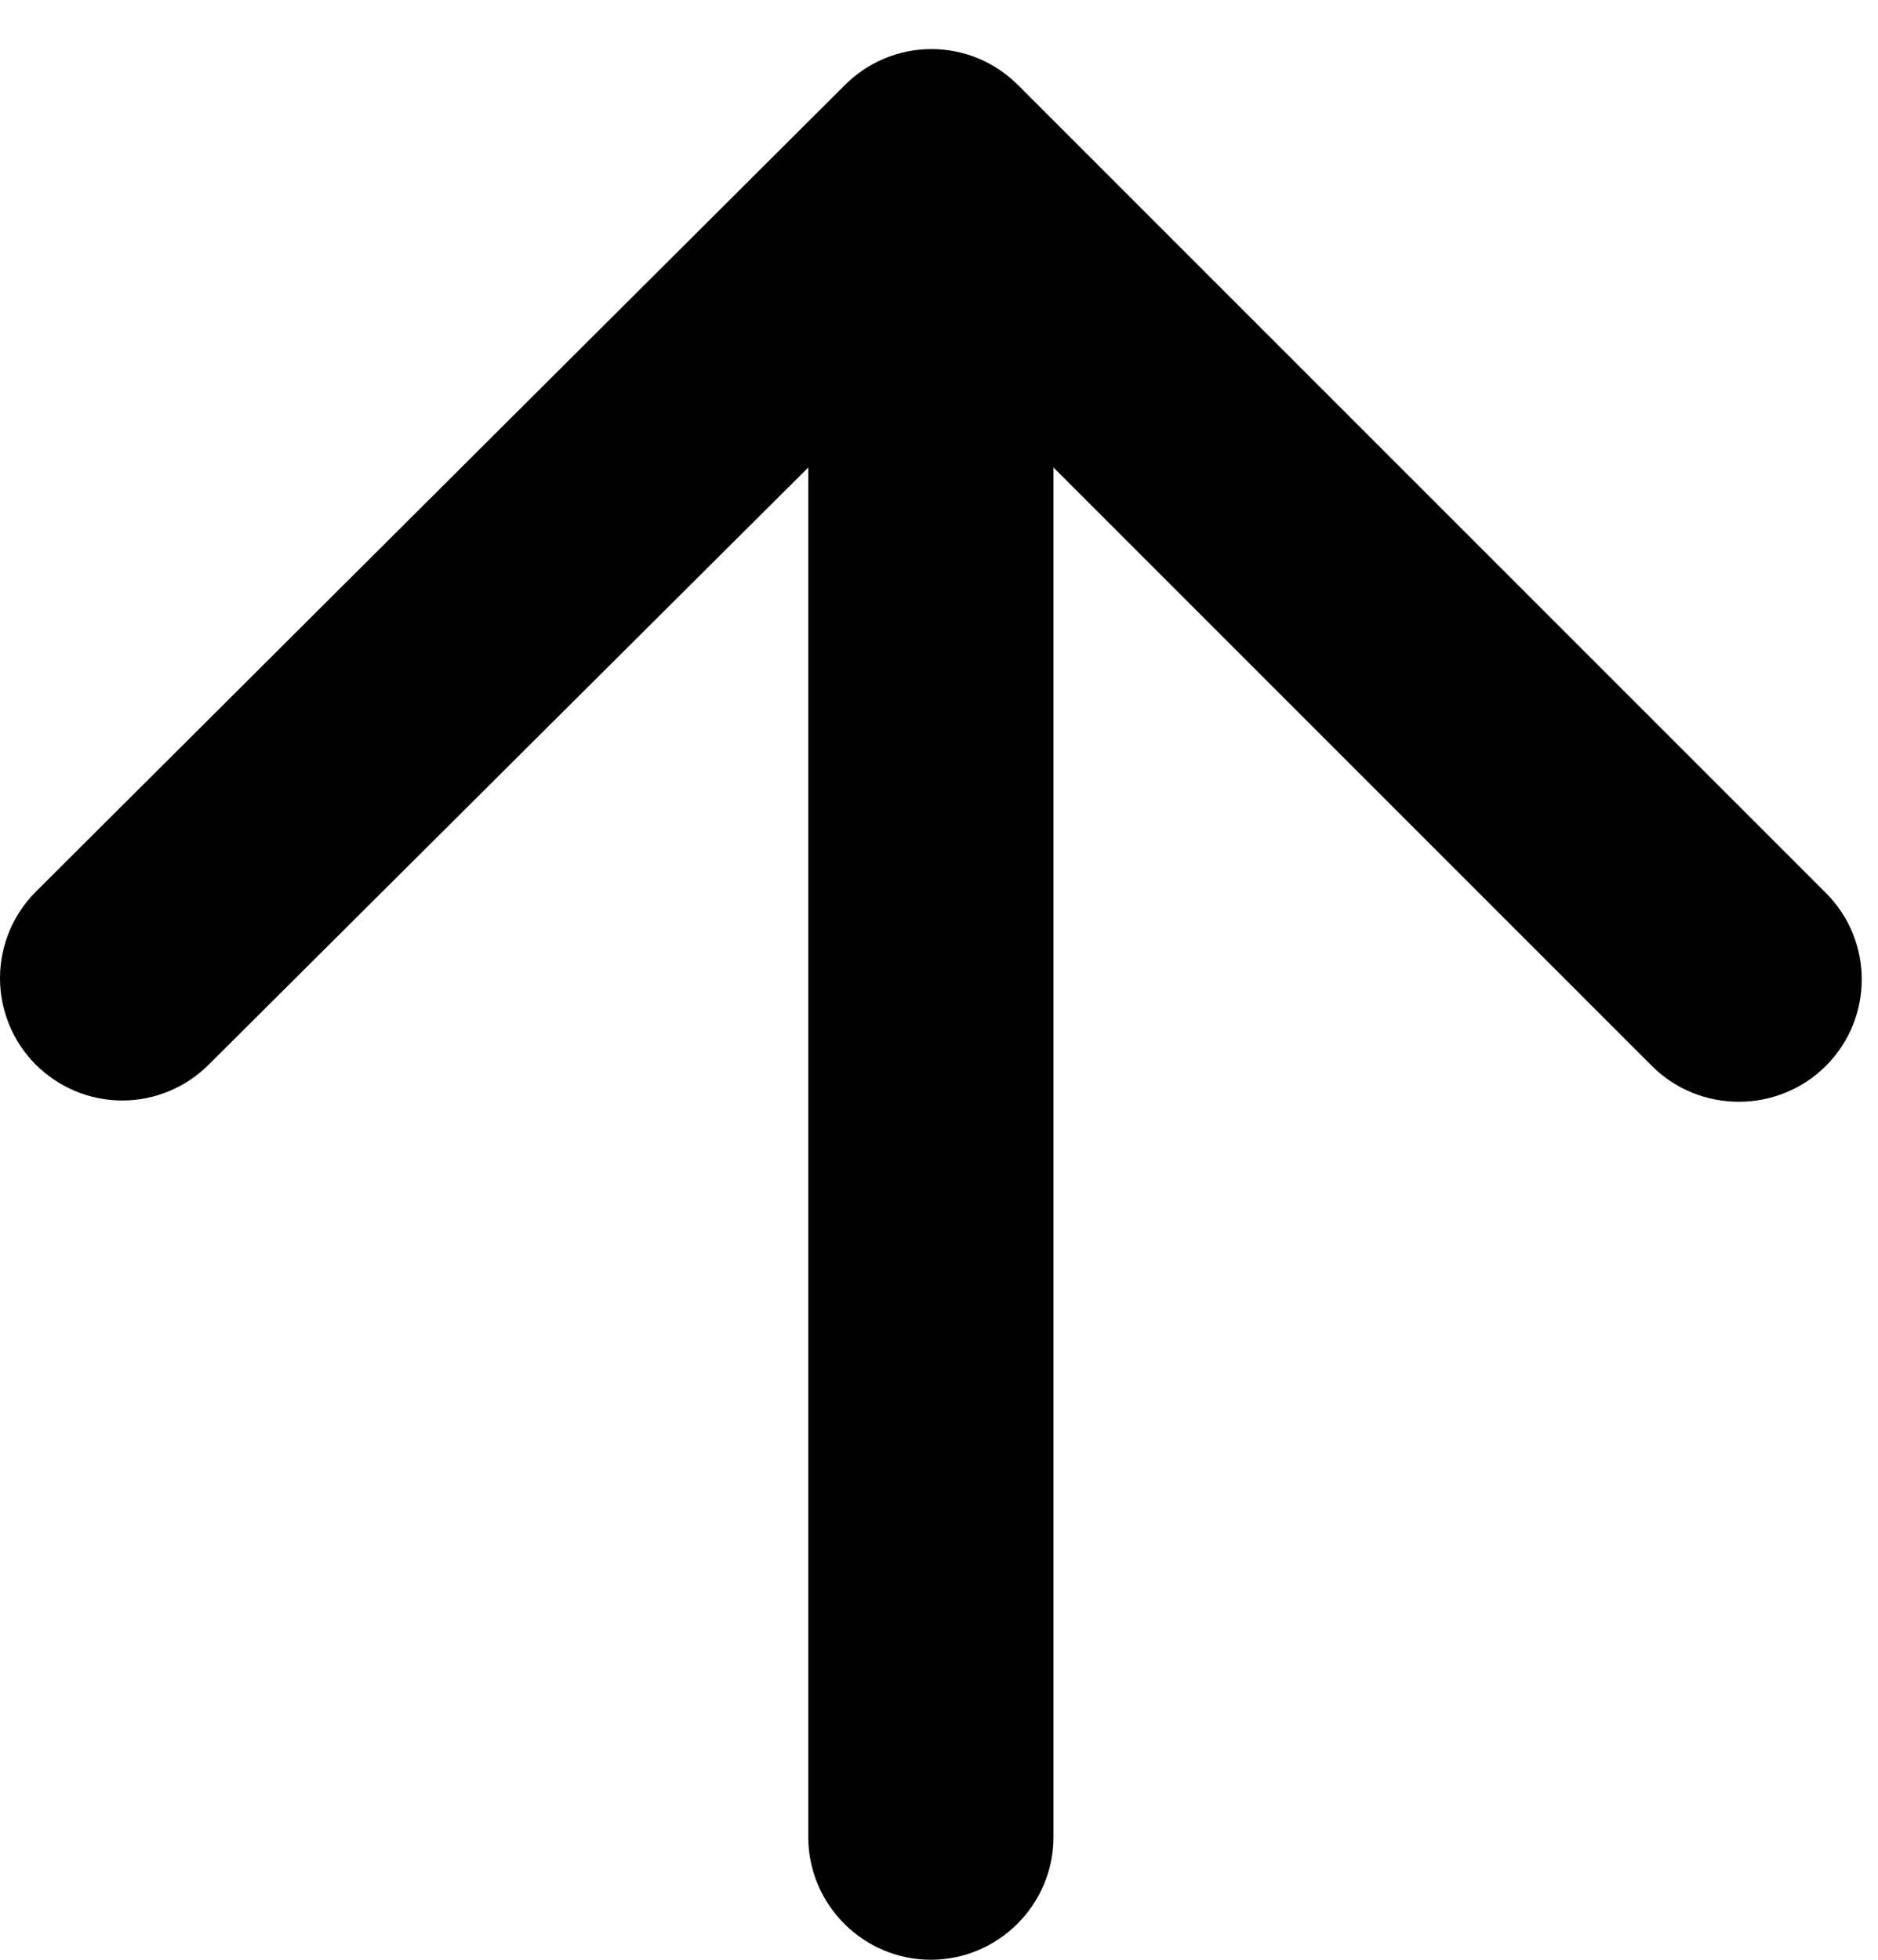 <svg width="23" height="24" viewBox="0 0 23 24" fill="none" xmlns="http://www.w3.org/2000/svg">
<path d="M12.902 22.498L12.902 5.725L20.23 13.053C20.815 13.639 21.776 13.639 22.362 13.053C22.947 12.467 22.947 11.521 22.362 10.936L12.466 1.04C12.327 0.901 12.162 0.791 11.981 0.715C11.799 0.64 11.604 0.601 11.408 0.601C11.211 0.601 11.016 0.64 10.835 0.715C10.653 0.791 10.488 0.901 10.349 1.04L0.438 10.921C0.299 11.06 0.189 11.225 0.114 11.406C0.039 11.588 -5.31087e-07 11.783 -5.25423e-07 11.979C-5.19759e-07 12.176 0.039 12.371 0.114 12.552C0.189 12.734 0.299 12.899 0.438 13.038C0.578 13.177 0.743 13.287 0.924 13.363C1.106 13.438 1.301 13.477 1.497 13.477C1.694 13.477 1.888 13.438 2.07 13.363C2.252 13.287 2.417 13.177 2.556 13.038L9.899 5.725L9.899 22.498C9.899 23.324 10.574 24 11.4 24C12.226 24 12.902 23.324 12.902 22.498Z" fill="black"/>
</svg>
